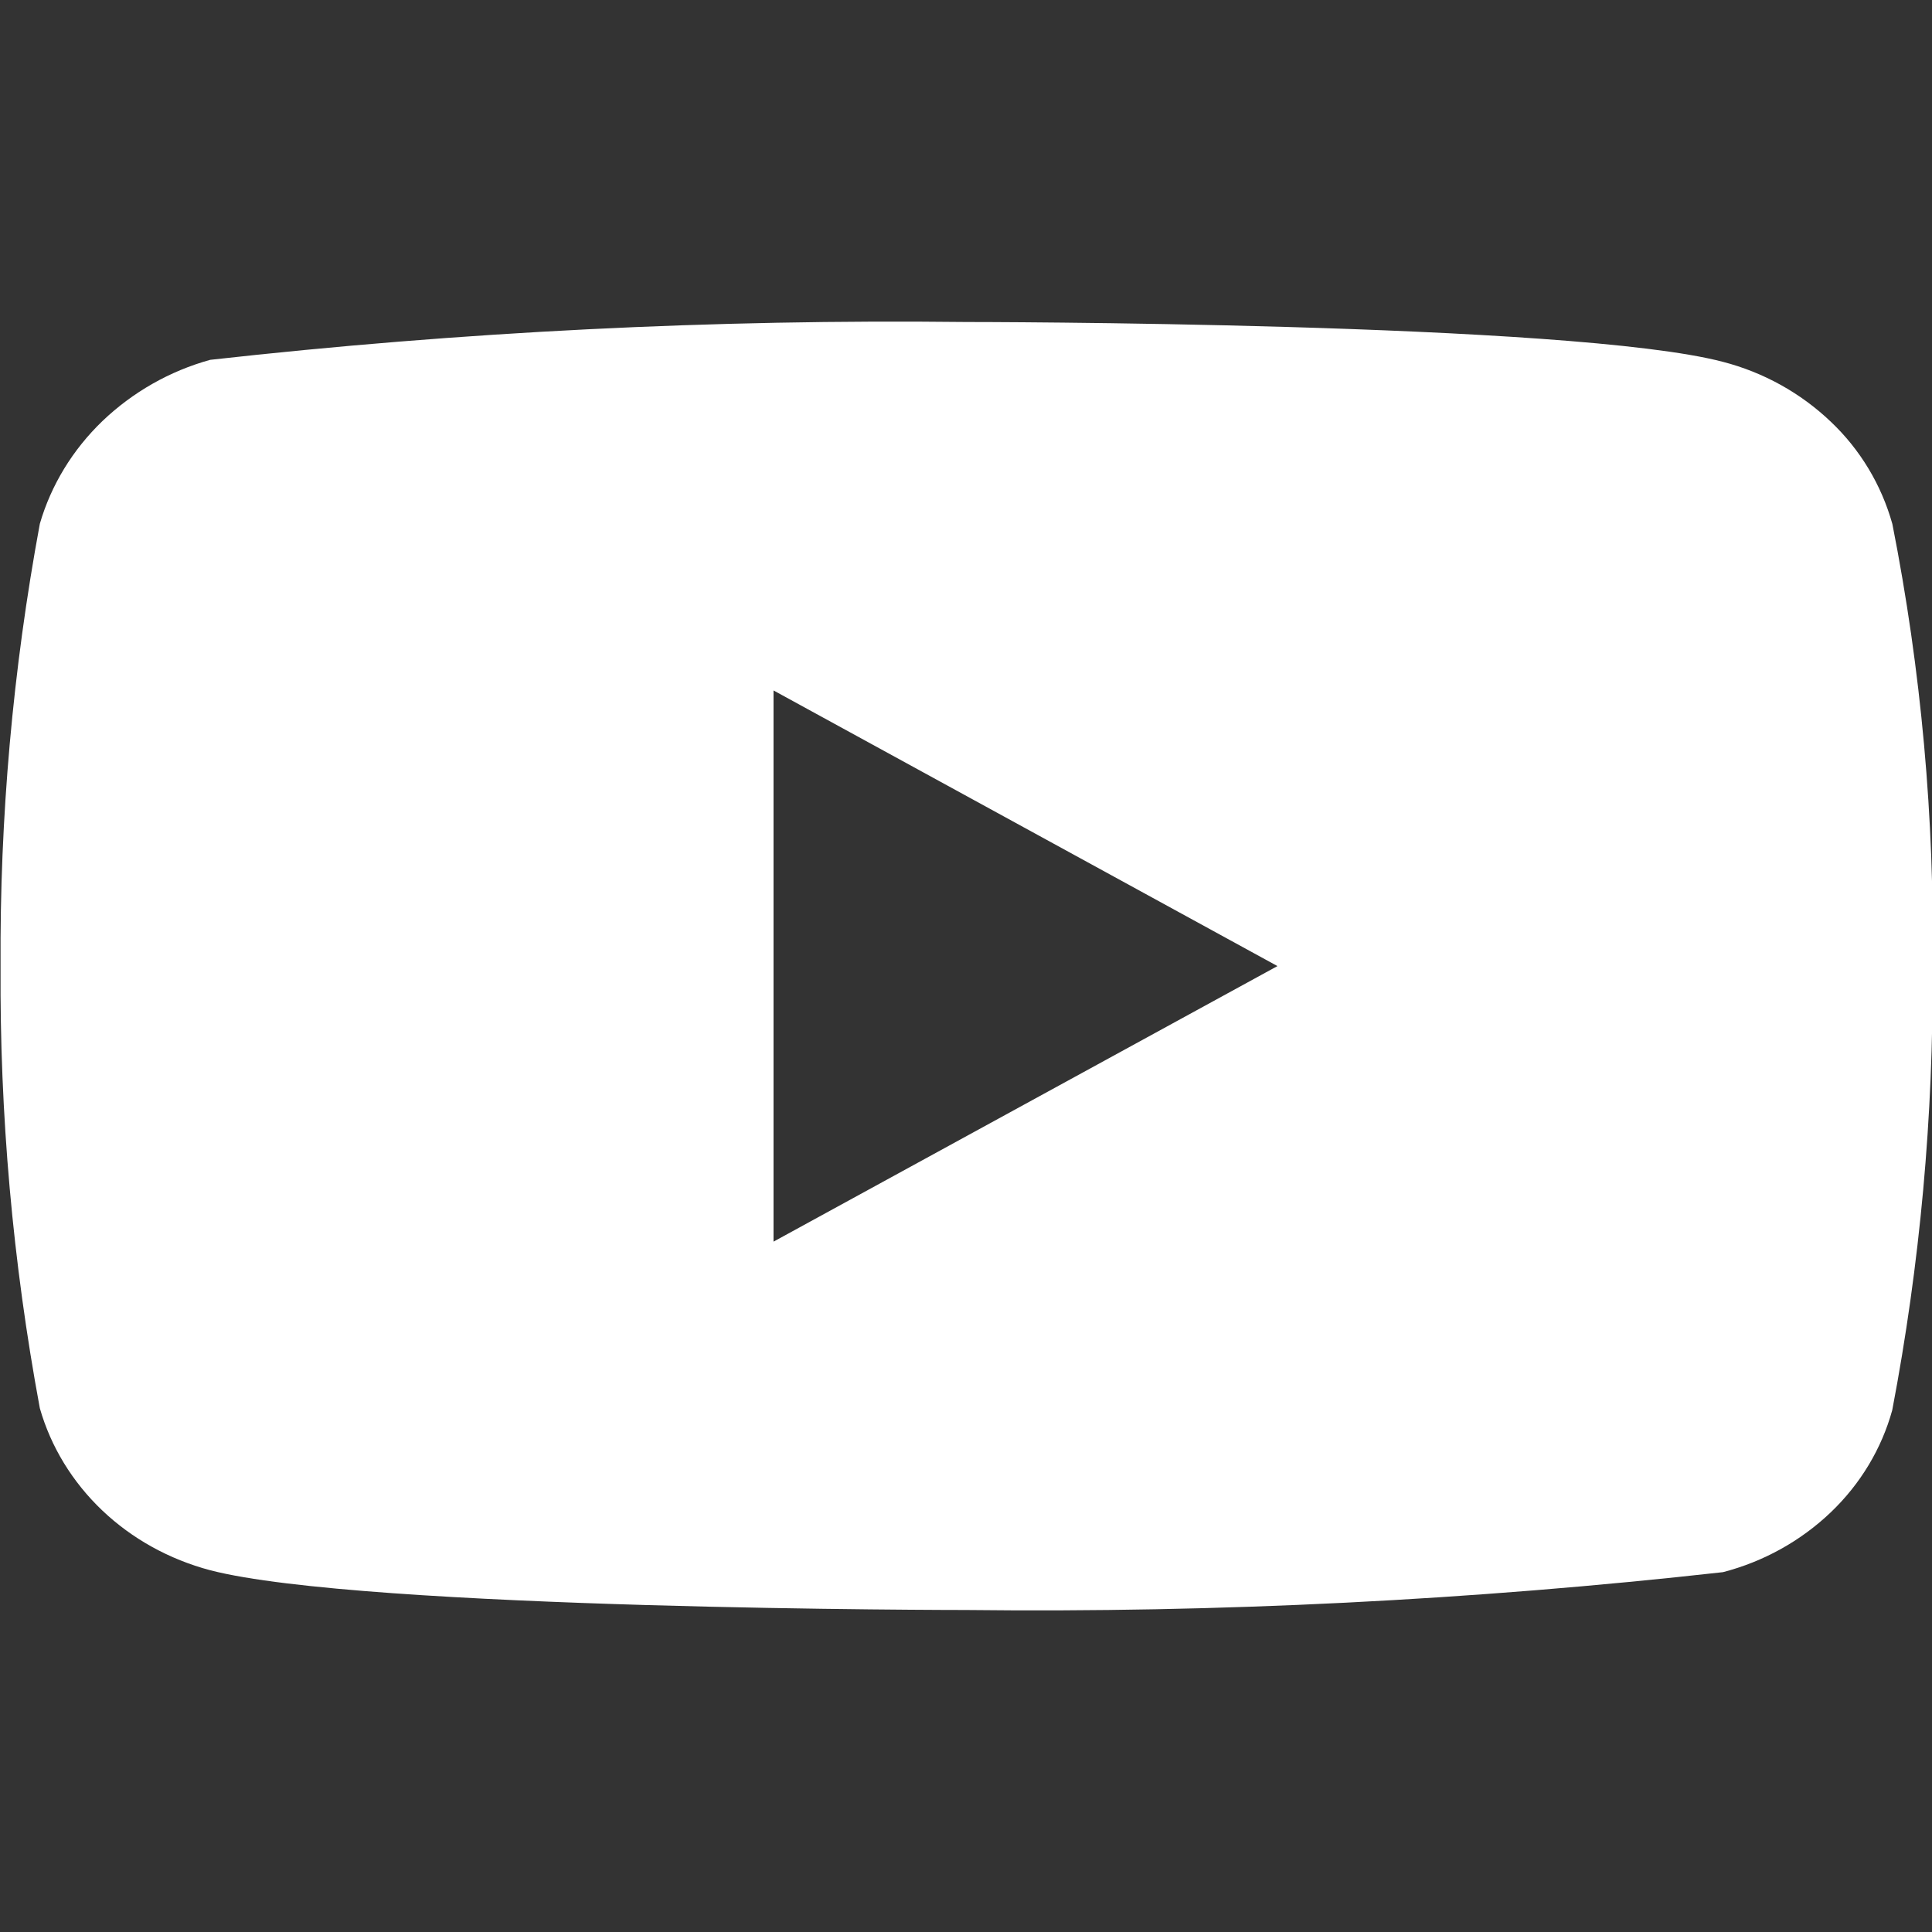 <svg width="24" height="24" viewBox="0 0 24 24" fill="none" xmlns="http://www.w3.org/2000/svg">
<rect x="0" y="0" width="24" height="24" fill="#333333" stroke="none"/>
<g id="akar-icons:youtube-fill" clip-path="url(#clip0_3353_8713)">
<g id="Group">
<g id="Group_2">
<path id="Vector" d="M23.507 6.507C23.371 6.022 23.107 5.583 22.741 5.237C22.366 4.88 21.905 4.625 21.403 4.495C19.525 4 12.001 4 12.001 4C8.865 3.964 5.729 4.121 2.611 4.47C2.109 4.609 1.65 4.87 1.273 5.23C0.903 5.586 0.635 6.025 0.495 6.506C0.159 8.318 -0.004 10.157 0.007 12C-0.005 13.841 0.158 15.68 0.495 17.494C0.632 17.973 0.899 18.41 1.27 18.763C1.641 19.116 2.103 19.371 2.611 19.506C4.514 20 12.001 20 12.001 20C15.142 20.036 18.282 19.879 21.403 19.53C21.905 19.4 22.366 19.145 22.741 18.788C23.111 18.435 23.374 17.996 23.506 17.518C23.851 15.707 24.019 13.867 24.007 12.023C24.033 10.172 23.866 8.323 23.507 6.506V6.507ZM9.609 15.424V8.577L15.869 12.001L9.609 15.424Z" fill="white"/>
</g>
</g>
</g>
<defs>
<clipPath id="clip0_3353_8713">
<rect width="24" height="24" fill="white" transform="translate(0.007)"/>
</clipPath>
</defs>
</svg>
